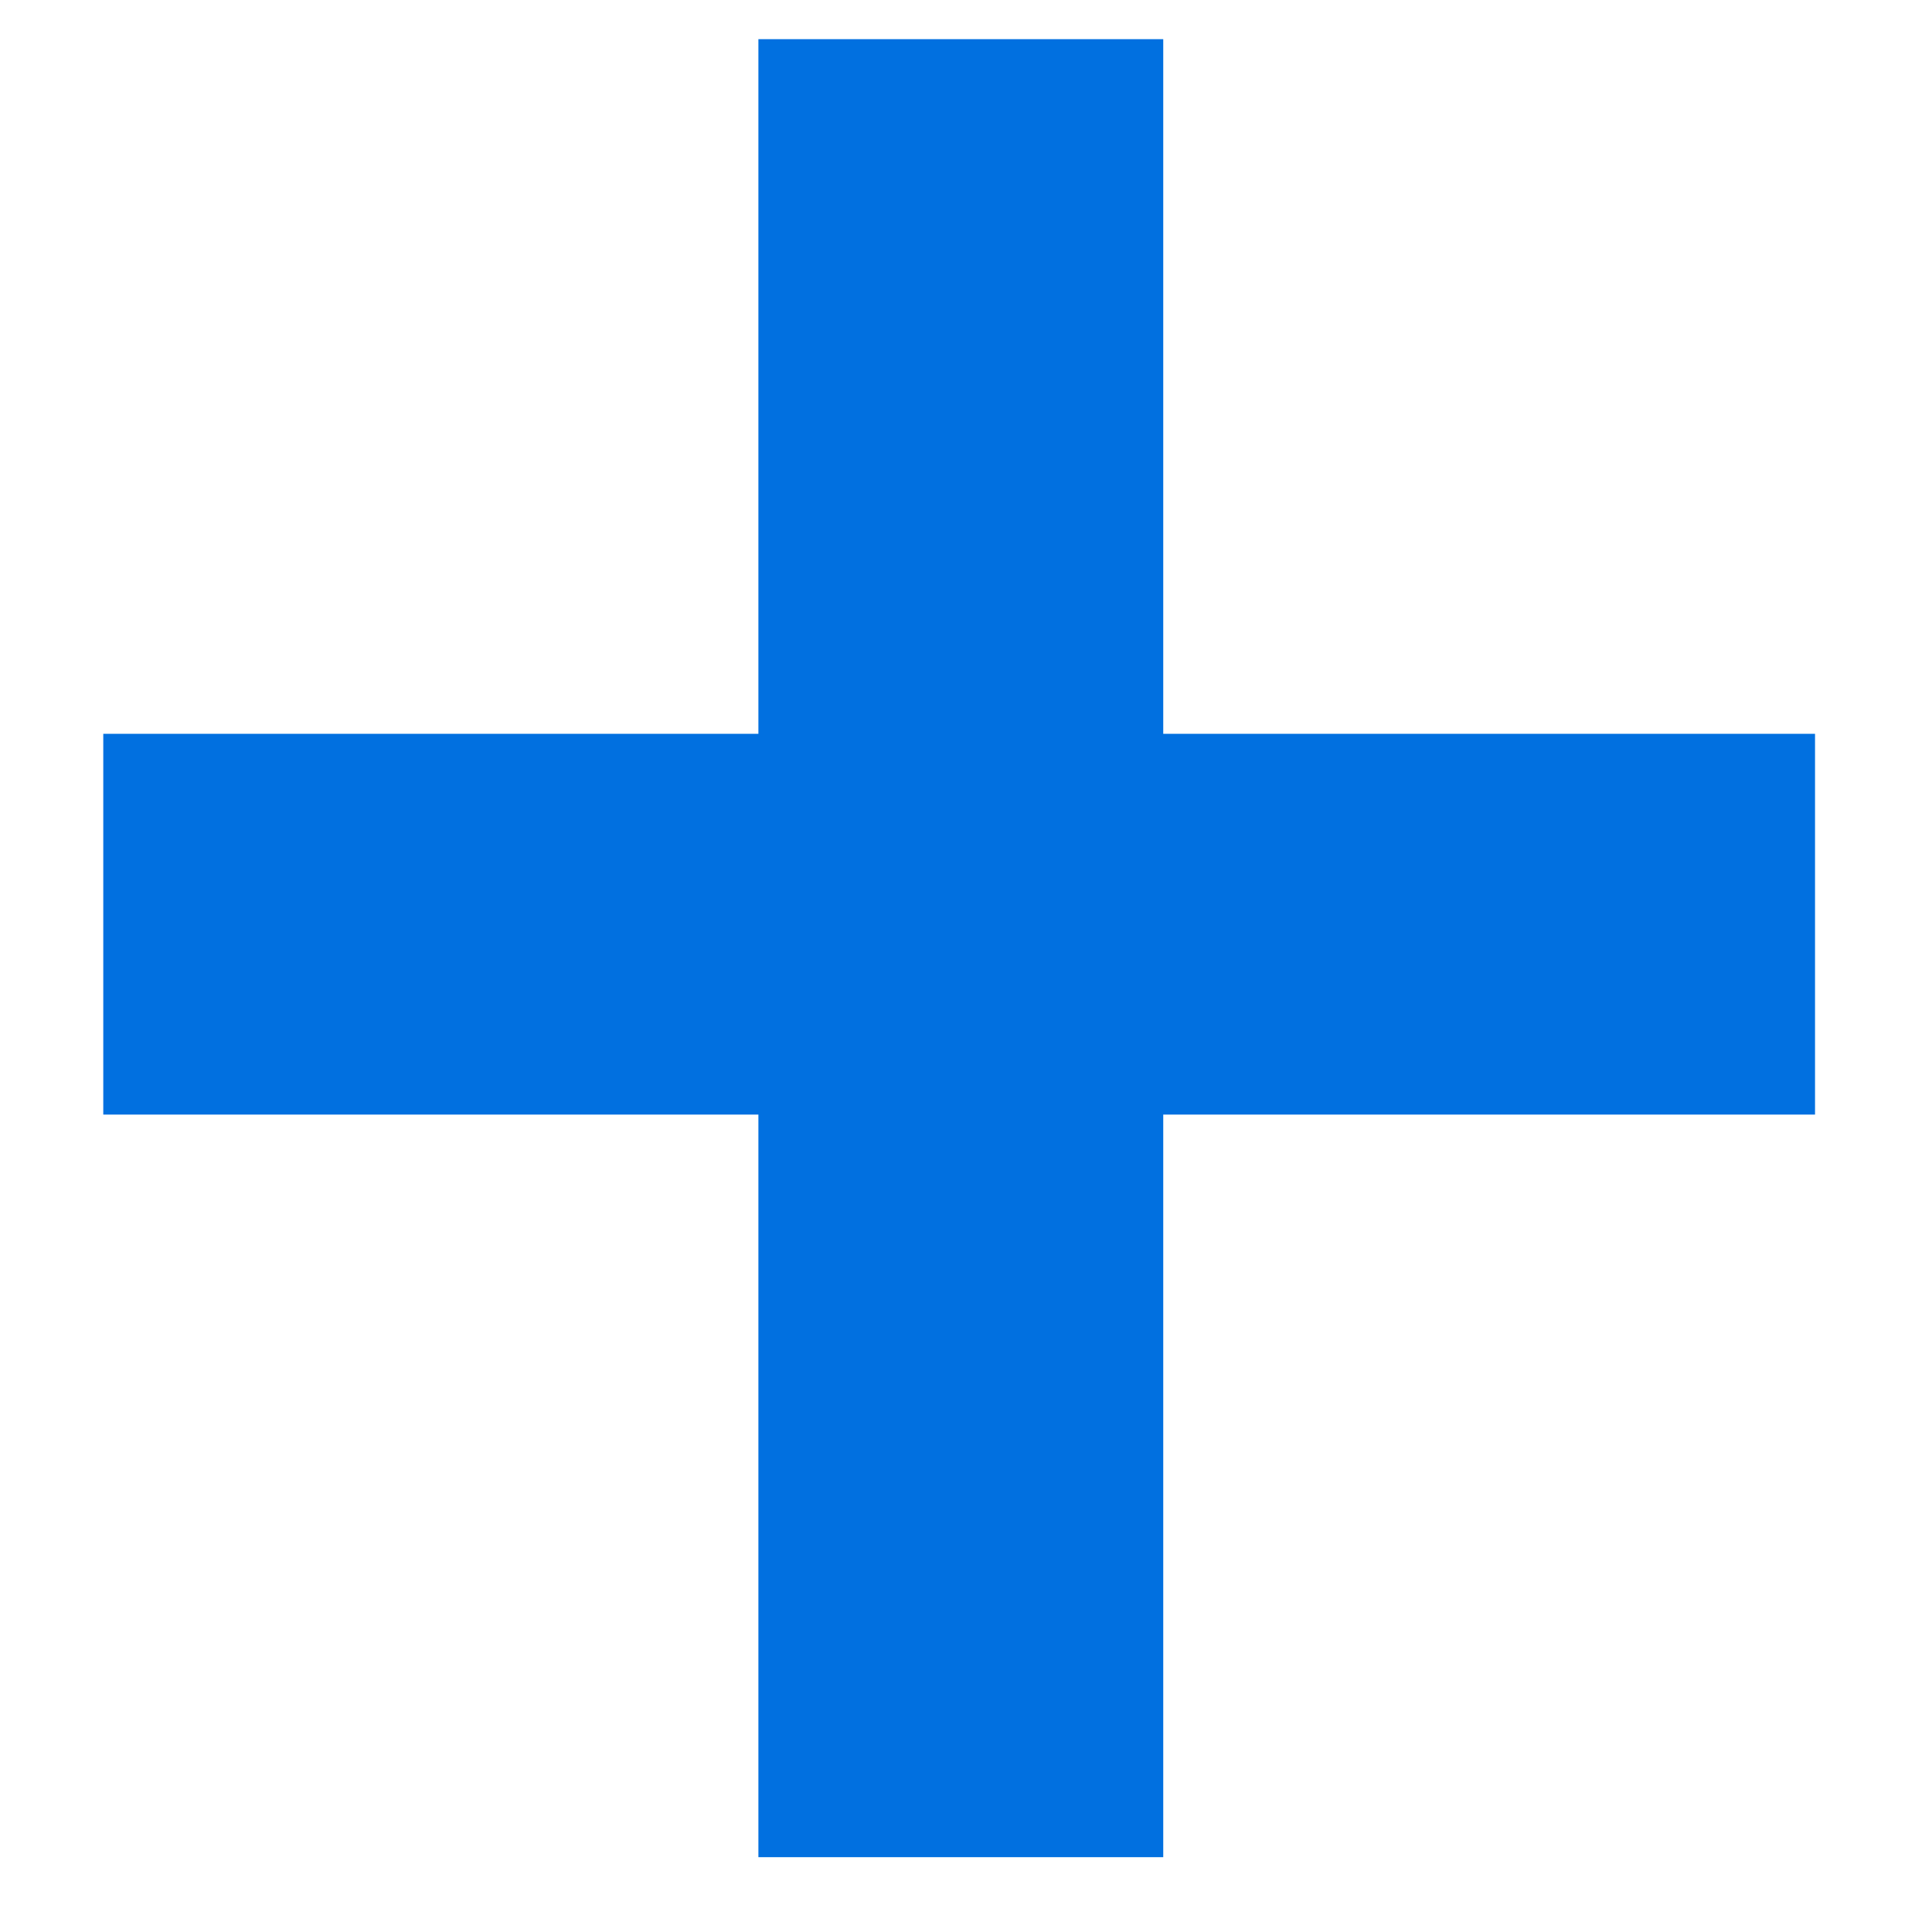 <?xml version="1.0" encoding="UTF-8"?> <svg xmlns="http://www.w3.org/2000/svg" width="11" height="11" viewBox="0 0 11 11" fill="none"> <path d="M6.623 4.178H10.334V6.346H6.623V10.574H4.318V6.346H0.588V4.178H4.318V0.223H6.623V4.178Z" fill="#0170E0"></path> </svg> 